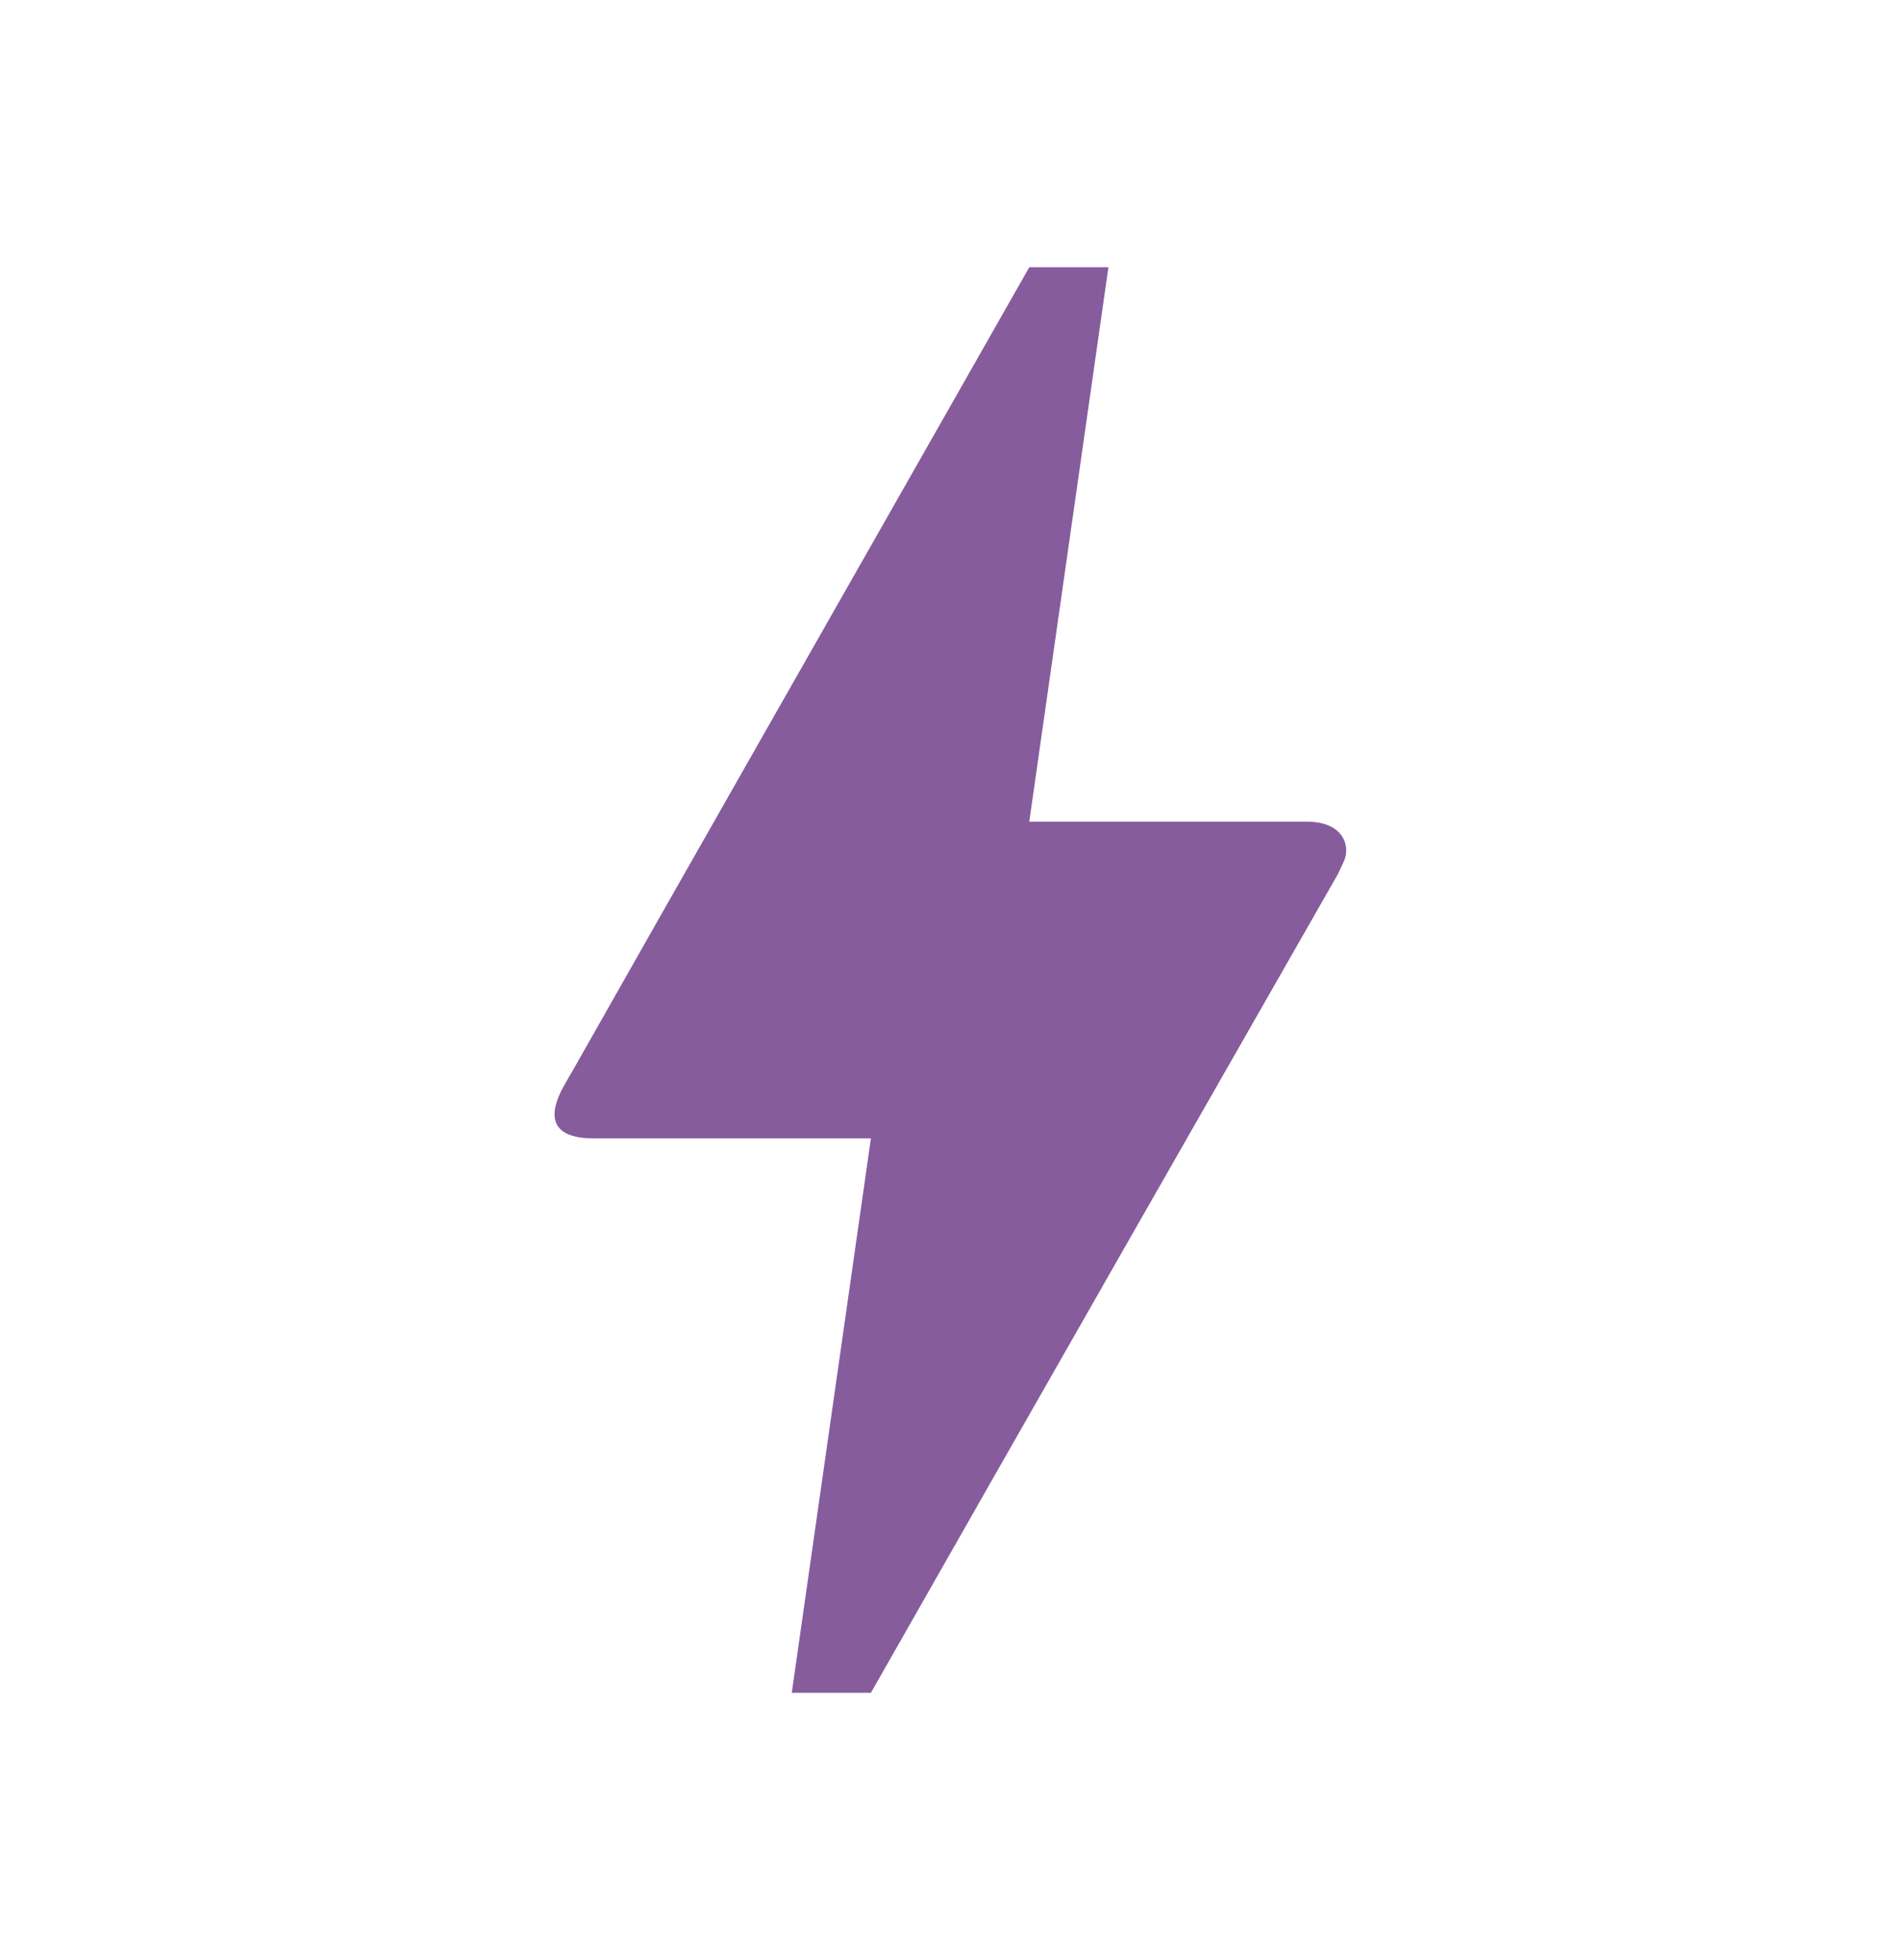 <svg width="32" height="33" viewBox="0 0 32 33" fill="none" xmlns="http://www.w3.org/2000/svg">
<g id="MdBolt">
<path id="Vector" d="M14.668 28.5H13.335L14.668 19.166H10.002C9.228 19.166 9.241 18.74 9.495 18.286C9.748 17.833 9.561 18.18 9.588 18.126C11.308 15.086 13.895 10.553 17.335 4.5H18.668L17.335 13.833H22.002C22.655 13.833 22.748 14.273 22.628 14.513L22.535 14.713C17.282 23.9 14.668 28.5 14.668 28.5Z" fill="#865C9D"/>
</g>
</svg>
